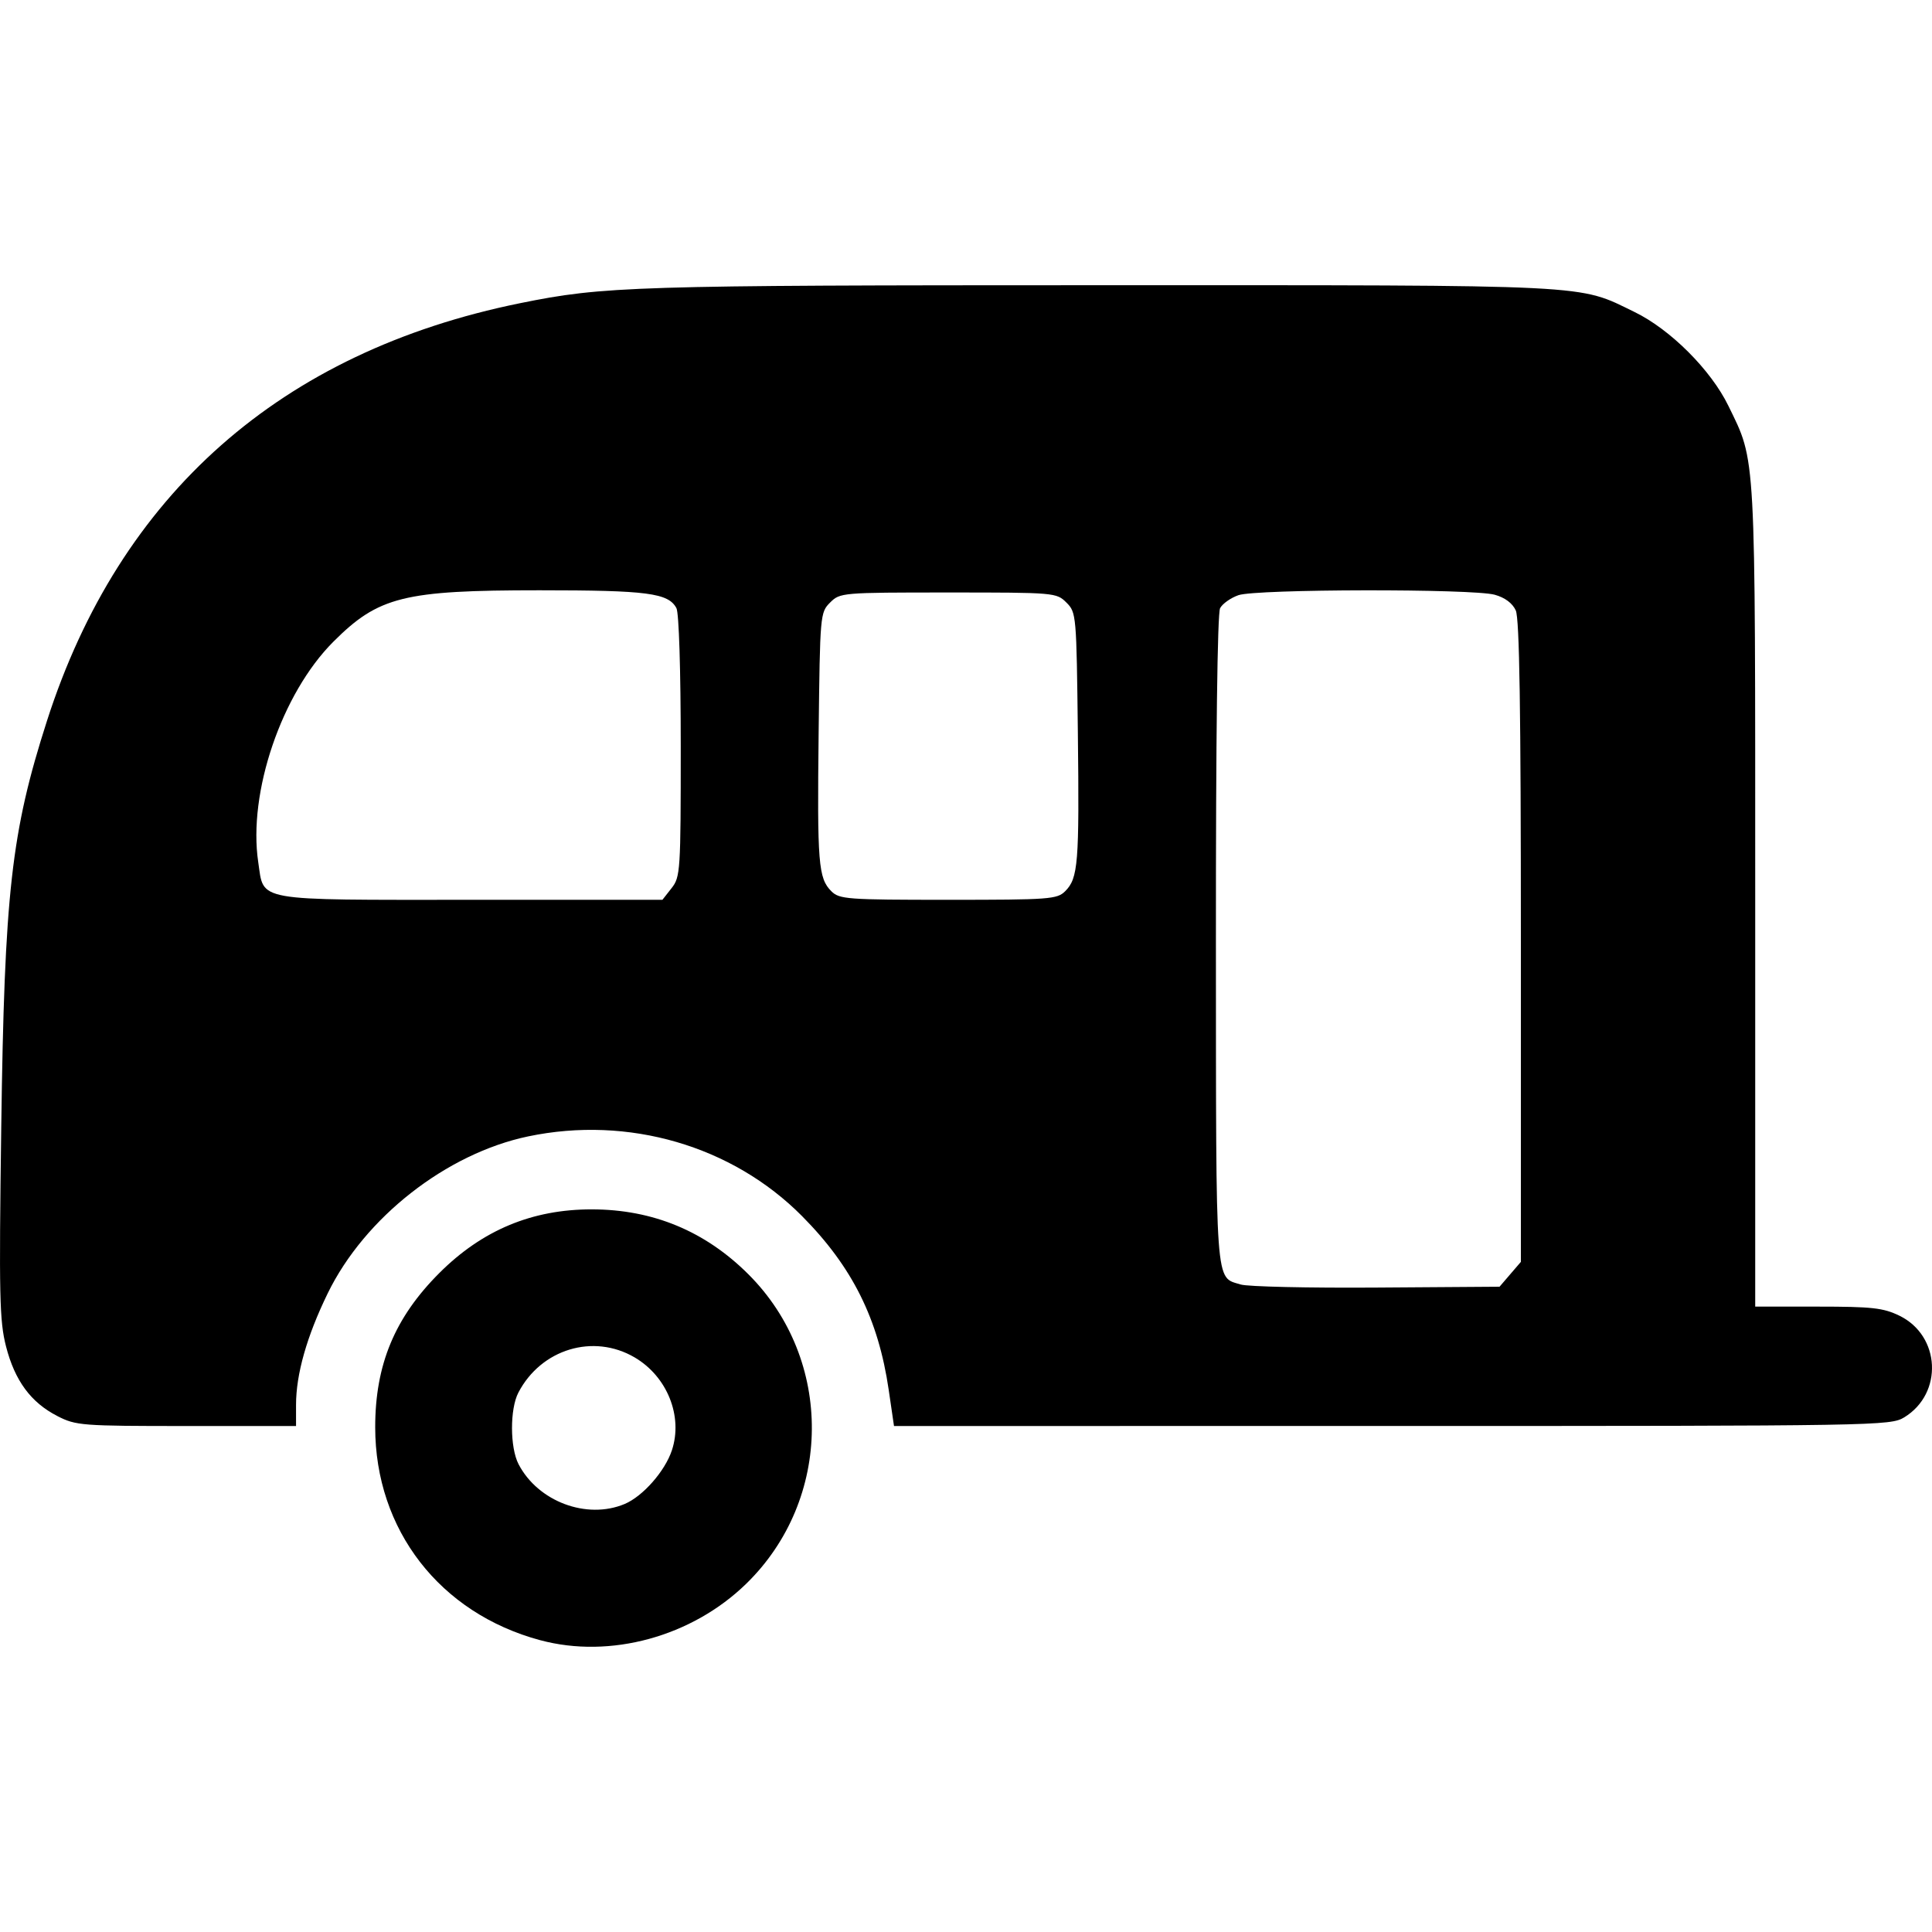 <?xml version="1.0" encoding="UTF-8" standalone="no"?>
<!-- Created with Inkscape (http://www.inkscape.org/) -->

<svg
   width="135.467mm"
   height="135.467mm"
   viewBox="0 0 135.467 135.467"
   version="1.1"
   id="svg1"
   xml:space="preserve"
   inkscape:version="1.4 (e7c3feb1, 2024-10-09)"
   sodipodi:docname="caravan.svg"
   xmlns:inkscape="http://www.inkscape.org/namespaces/inkscape"
   xmlns:sodipodi="http://sodipodi.sourceforge.net/DTD/sodipodi-0.dtd"
   xmlns="http://www.w3.org/2000/svg"
   xmlns:svg="http://www.w3.org/2000/svg"><sodipodi:namedview
     id="namedview1"
     pagecolor="#ffffff"
     bordercolor="#666666"
     borderopacity="1.0"
     inkscape:showpageshadow="2"
     inkscape:pageopacity="0.0"
     inkscape:pagecheckerboard="0"
     inkscape:deskcolor="#d1d1d1"
     inkscape:document-units="mm"
     inkscape:zoom="0.71053883"
     inkscape:cx="332.84599"
     inkscape:cy="512.99096"
     inkscape:window-width="1696"
     inkscape:window-height="974"
     inkscape:window-x="340"
     inkscape:window-y="23"
     inkscape:window-maximized="0"
     inkscape:current-layer="layer1" /><defs
     id="defs1" /><g
     inkscape:label="Livello 1"
     inkscape:groupmode="layer"
     id="layer1"
     transform="translate(-20.32,-16.256)"><path
       style="fill:#000000;stroke-width:1"
       d="m 58.194,131.262 c -7.035,-1.894 -11.563,-7.739 -11.566,-14.929 -0.001,-4.388 1.371,-7.69 4.495,-10.814 3.01,-3.01 6.515,-4.472 10.706,-4.465 4.278,0.007 7.945,1.531 10.977,4.562 5.983,5.983 5.908,15.775 -0.166,21.691 -3.808,3.709 -9.534,5.277 -14.446,3.954 z m 5.919,-9.548 c 1.28,-0.535 2.835,-2.301 3.32,-3.772 0.787,-2.385 -0.332,-5.171 -2.614,-6.508 -2.895,-1.696 -6.557,-0.588 -8.152,2.468 -0.601,1.151 -0.594,3.852 0.013,5.019 1.363,2.62 4.777,3.903 7.434,2.793 z m -39.771,-6.169 c -1.855,-0.948 -2.984,-2.479 -3.6,-4.883 -0.458,-1.786 -0.496,-3.532 -0.335,-15.347 0.224,-16.475 0.7,-20.707 3.206,-28.513 5.1,-15.889 16.41,-25.877 33.159,-29.284 5.886,-1.197 7.906,-1.26 40.59,-1.263 35.062,-0.002 33.547,-0.079 37.57,1.879 2.512,1.222 5.356,4.066 6.578,6.578 1.945,3.998 1.881,2.828 1.881,34.392 v 28.769 h 4.398 c 3.796,0 4.577,0.087 5.707,0.634 2.893,1.401 3.089,5.456 0.344,7.13 -0.969,0.591 -1.825,0.605 -35.914,0.606 l -34.921,0.001 -0.371,-2.535 c -0.727,-4.969 -2.551,-8.629 -6.072,-12.179 -4.9,-4.941 -12.185,-7.063 -19.207,-5.593 -5.73,1.199 -11.469,5.692 -14.057,11.007 -1.465,3.008 -2.22,5.666 -2.22,7.816 v 1.485 h -7.685 c -7.359,0 -7.743,-0.03 -9.051,-0.698 z m 101.87,-9.939 0.748,-0.87 V 82.291 c 0,-16.358 -0.098,-22.66 -0.359,-23.235 -0.23,-0.505 -0.76,-0.9 -1.473,-1.098 -1.552,-0.431 -16.721,-0.406 -17.971,0.03 -0.541,0.188 -1.12,0.598 -1.286,0.91 -0.19,0.356 -0.3,9.044 -0.294,23.298 0.011,24.704 -0.072,23.565 1.743,24.127 0.485,0.15 4.766,0.247 9.513,0.214 l 8.631,-0.06 z M 67.409,78.531 c 0.617,-0.784 0.643,-1.18 0.643,-9.942 0,-5.359 -0.125,-9.359 -0.303,-9.692 -0.568,-1.061 -2.034,-1.252 -9.599,-1.252 -9.527,0 -11.289,0.44 -14.456,3.607 -3.628,3.628 -5.997,10.586 -5.266,15.464 0.417,2.782 -0.43,2.633 14.875,2.633 h 13.464 z m 27.599,0.214 c 0.911,-0.911 0.995,-1.947 0.889,-11.093 -0.096,-8.308 -0.108,-8.452 -0.803,-9.146 -0.696,-0.696 -0.813,-0.706 -8.285,-0.706 -7.472,0 -7.589,0.011 -8.285,0.706 -0.695,0.695 -0.708,0.838 -0.803,9.146 -0.105,9.146 -0.022,10.182 0.889,11.093 0.564,0.564 1.089,0.603 8.199,0.603 7.11,0 7.635,-0.039 8.199,-0.603 z"
       id="path3" /></g></svg>
